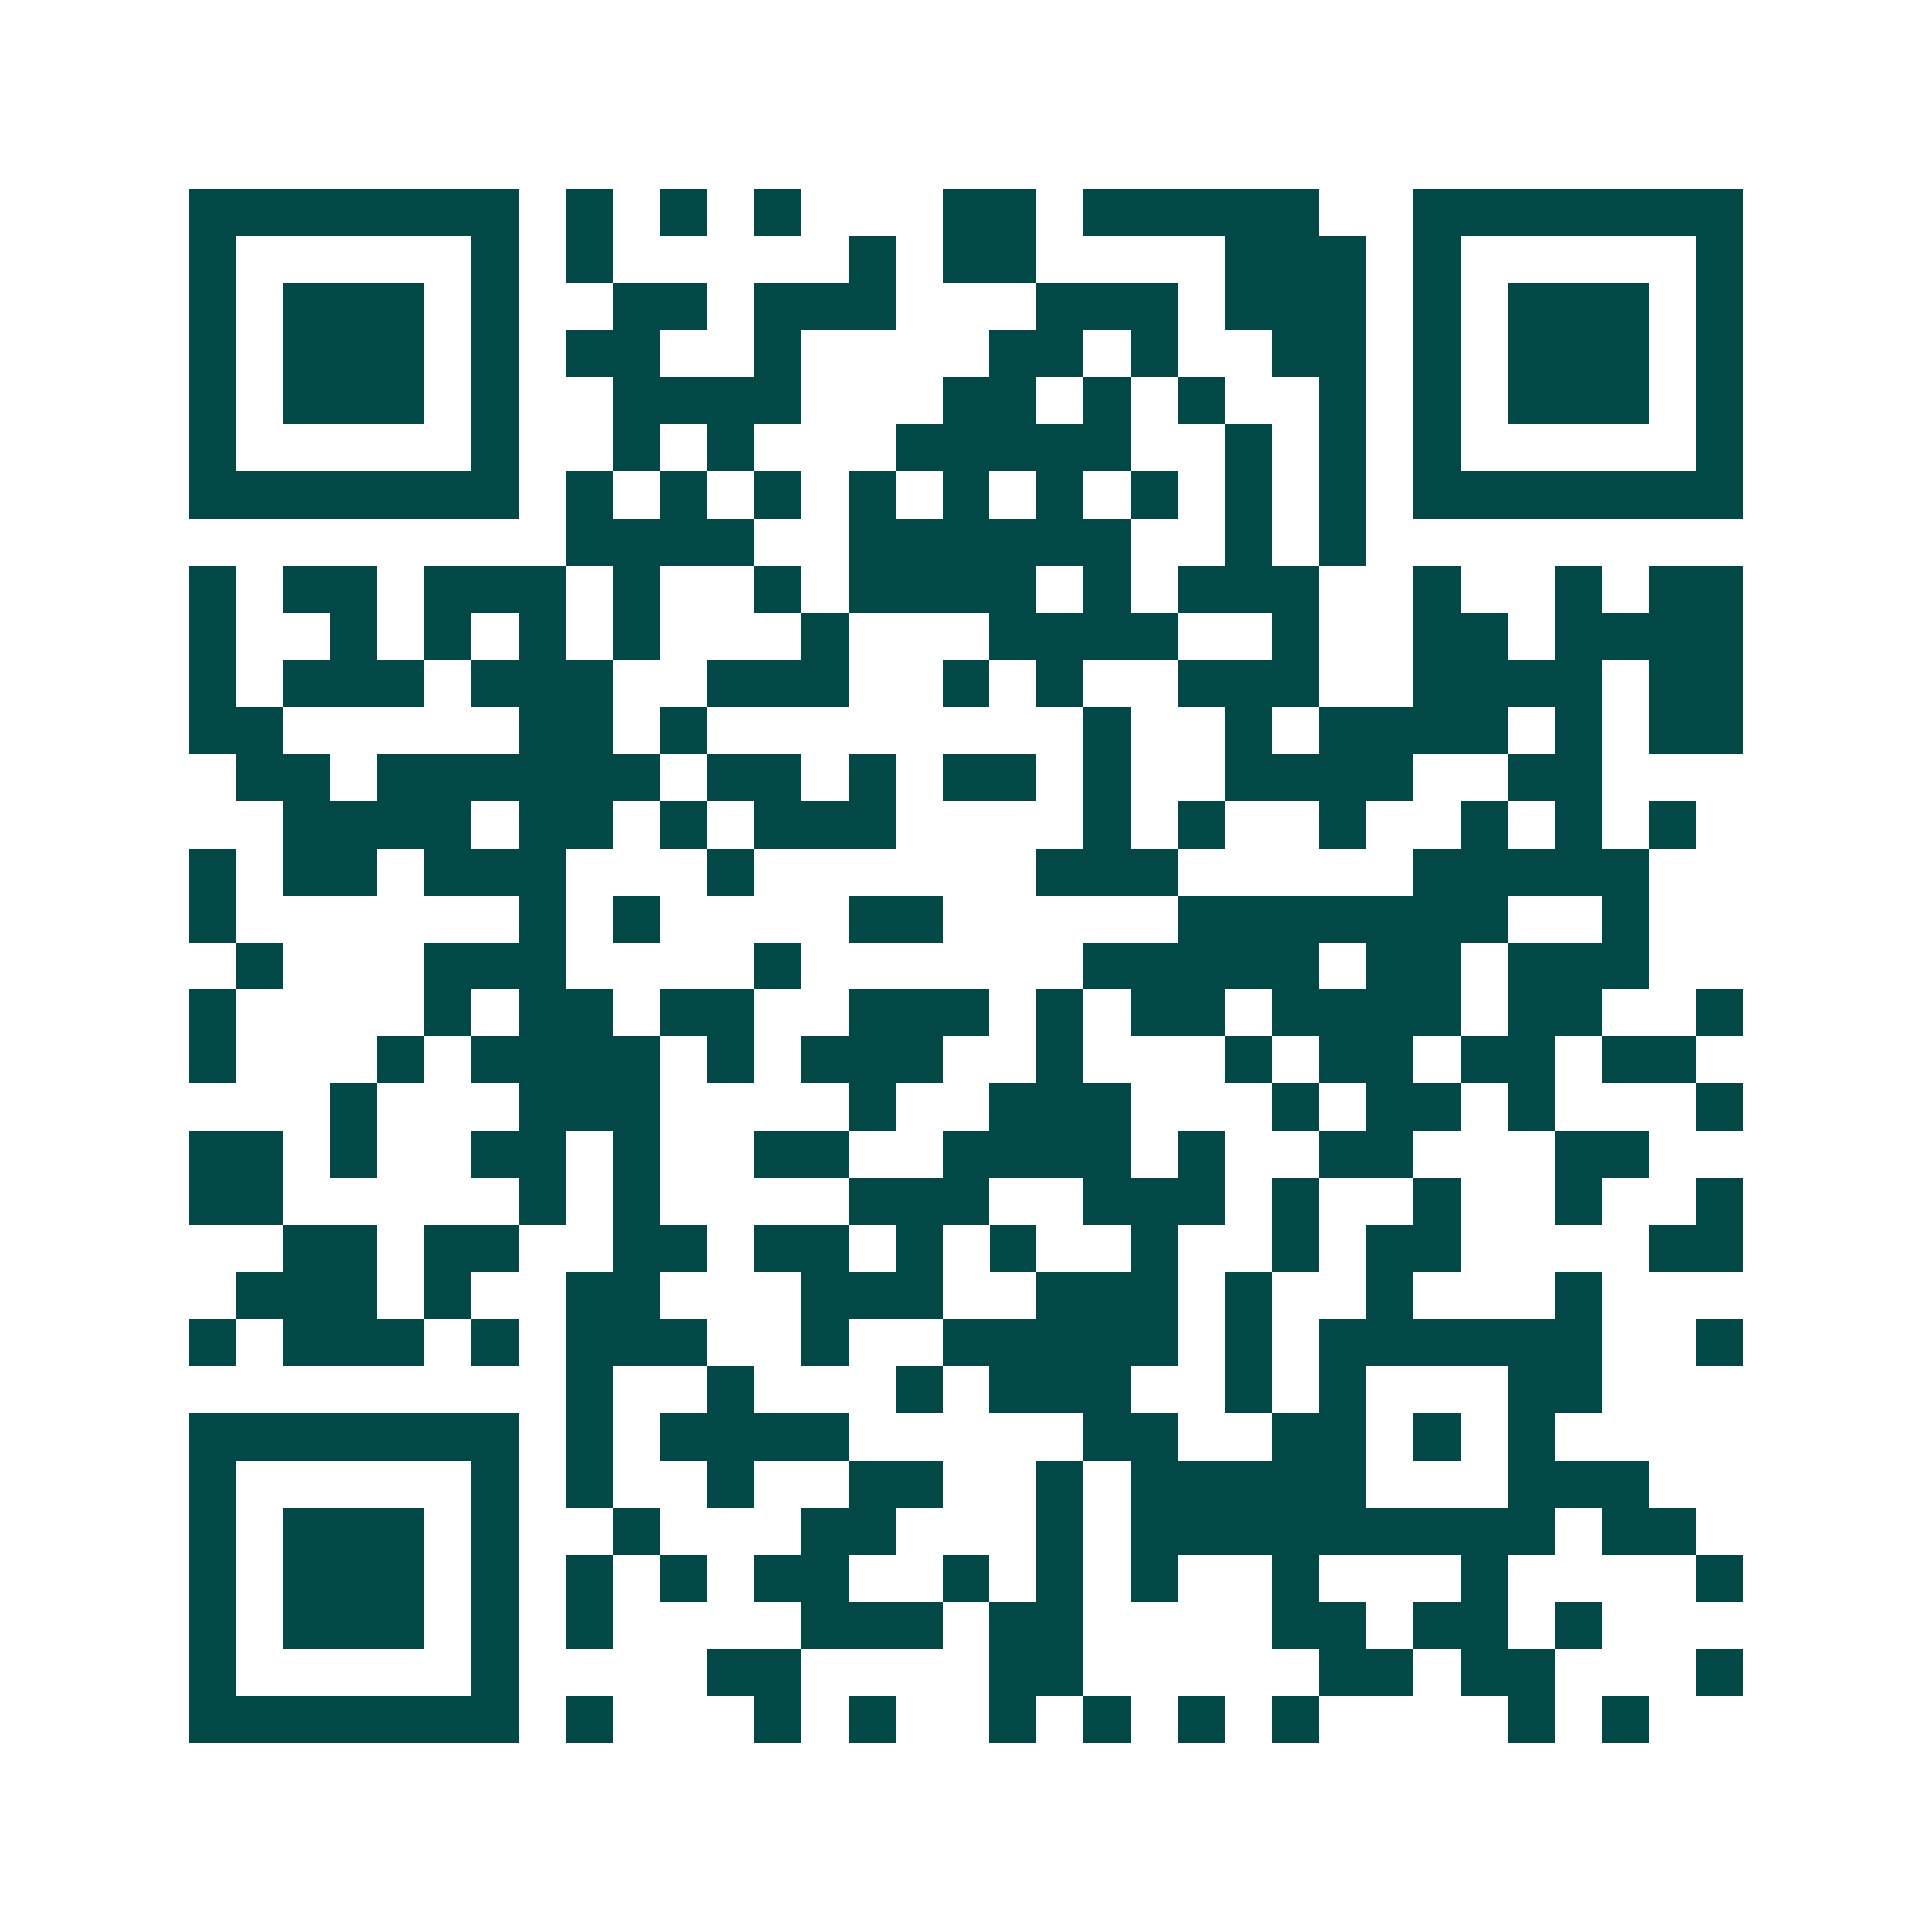 <svg xmlns="http://www.w3.org/2000/svg" width="200" height="200" viewBox="0 0 41 41" shape-rendering="crispEdges"><path fill="#ffffff" d="M0 0h41v41H0z"/><path stroke="#014847" d="M4 4.5h7m1 0h1m1 0h1m1 0h1m3 0h2m1 0h5m2 0h7M4 5.5h1m5 0h1m1 0h1m5 0h1m1 0h2m4 0h3m1 0h1m5 0h1M4 6.5h1m1 0h3m1 0h1m2 0h2m1 0h3m3 0h3m1 0h3m1 0h1m1 0h3m1 0h1M4 7.5h1m1 0h3m1 0h1m1 0h2m2 0h1m4 0h2m1 0h1m2 0h2m1 0h1m1 0h3m1 0h1M4 8.5h1m1 0h3m1 0h1m2 0h4m3 0h2m1 0h1m1 0h1m2 0h1m1 0h1m1 0h3m1 0h1M4 9.5h1m5 0h1m2 0h1m1 0h1m3 0h5m2 0h1m1 0h1m1 0h1m5 0h1M4 10.5h7m1 0h1m1 0h1m1 0h1m1 0h1m1 0h1m1 0h1m1 0h1m1 0h1m1 0h1m1 0h7M12 11.5h4m2 0h6m2 0h1m1 0h1M4 12.5h1m1 0h2m1 0h3m1 0h1m2 0h1m1 0h4m1 0h1m1 0h3m2 0h1m2 0h1m1 0h2M4 13.5h1m2 0h1m1 0h1m1 0h1m1 0h1m3 0h1m3 0h4m2 0h1m2 0h2m1 0h4M4 14.5h1m1 0h3m1 0h3m2 0h3m2 0h1m1 0h1m2 0h3m2 0h4m1 0h2M4 15.5h2m5 0h2m1 0h1m8 0h1m2 0h1m1 0h4m1 0h1m1 0h2M5 16.5h2m1 0h6m1 0h2m1 0h1m1 0h2m1 0h1m2 0h4m2 0h2M6 17.5h4m1 0h2m1 0h1m1 0h3m4 0h1m1 0h1m2 0h1m2 0h1m1 0h1m1 0h1M4 18.5h1m1 0h2m1 0h3m3 0h1m6 0h3m5 0h5M4 19.5h1m6 0h1m1 0h1m4 0h2m5 0h7m2 0h1M5 20.5h1m3 0h3m4 0h1m6 0h5m1 0h2m1 0h3M4 21.5h1m4 0h1m1 0h2m1 0h2m2 0h3m1 0h1m1 0h2m1 0h4m1 0h2m2 0h1M4 22.5h1m3 0h1m1 0h4m1 0h1m1 0h3m2 0h1m3 0h1m1 0h2m1 0h2m1 0h2M7 23.5h1m3 0h3m4 0h1m2 0h3m3 0h1m1 0h2m1 0h1m3 0h1M4 24.5h2m1 0h1m2 0h2m1 0h1m2 0h2m2 0h4m1 0h1m2 0h2m3 0h2M4 25.5h2m5 0h1m1 0h1m4 0h3m2 0h3m1 0h1m2 0h1m2 0h1m2 0h1M6 26.5h2m1 0h2m2 0h2m1 0h2m1 0h1m1 0h1m2 0h1m2 0h1m1 0h2m4 0h2M5 27.5h3m1 0h1m2 0h2m3 0h3m2 0h3m1 0h1m2 0h1m3 0h1M4 28.5h1m1 0h3m1 0h1m1 0h3m2 0h1m2 0h5m1 0h1m1 0h6m2 0h1M12 29.5h1m2 0h1m3 0h1m1 0h3m2 0h1m1 0h1m3 0h2M4 30.5h7m1 0h1m1 0h4m5 0h2m2 0h2m1 0h1m1 0h1M4 31.5h1m5 0h1m1 0h1m2 0h1m2 0h2m2 0h1m1 0h5m3 0h3M4 32.5h1m1 0h3m1 0h1m2 0h1m3 0h2m3 0h1m1 0h9m1 0h2M4 33.5h1m1 0h3m1 0h1m1 0h1m1 0h1m1 0h2m2 0h1m1 0h1m1 0h1m2 0h1m3 0h1m4 0h1M4 34.5h1m1 0h3m1 0h1m1 0h1m4 0h3m1 0h2m4 0h2m1 0h2m1 0h1M4 35.5h1m5 0h1m4 0h2m4 0h2m5 0h2m1 0h2m3 0h1M4 36.5h7m1 0h1m3 0h1m1 0h1m2 0h1m1 0h1m1 0h1m1 0h1m4 0h1m1 0h1"/></svg>
